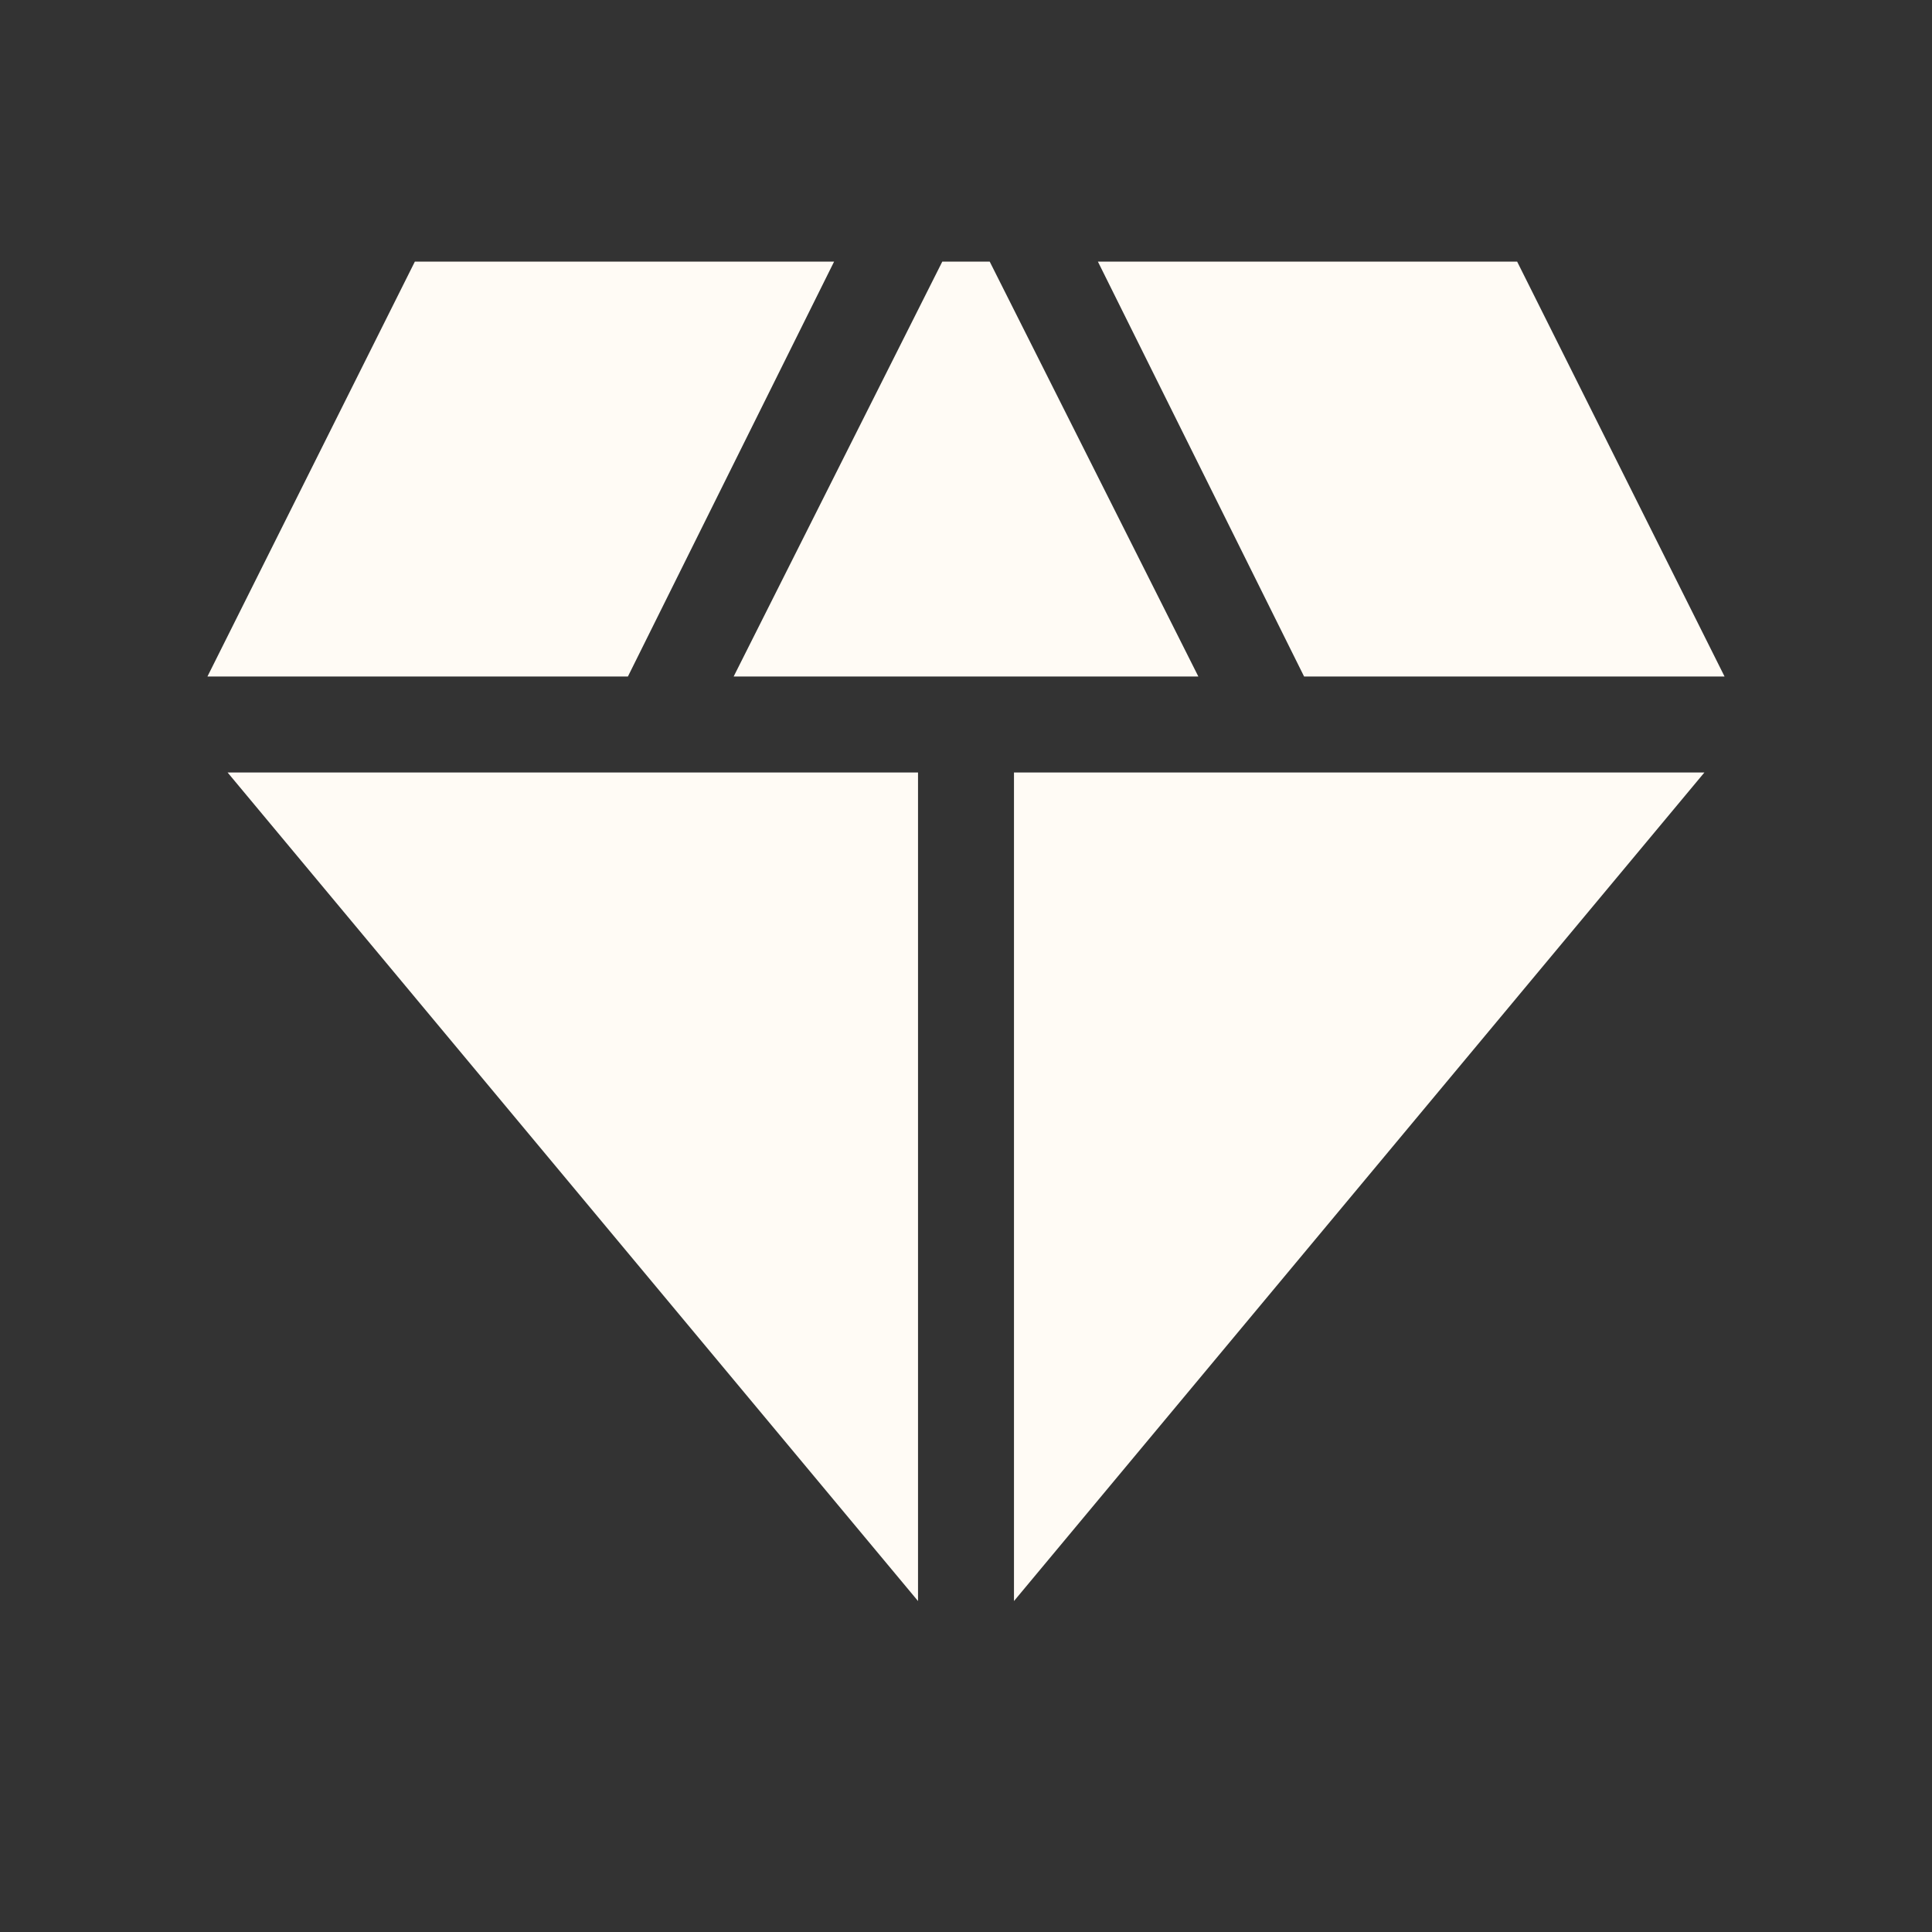 <svg width="30" height="30" viewBox="0 0 30 30" fill="none" xmlns="http://www.w3.org/2000/svg">
<rect x="0" y="0" width="30" height="30" fill="#333333" stroke="none"/>
<path d="M11.392 10.505L14.632 4.062H15.368L18.608 10.505H11.392ZM14.255 24.861L3.534 11.995H14.255V24.861ZM15.745 24.861V11.995H26.466L15.745 24.861ZM20.25 10.505L17.048 4.062H23.558L26.779 10.505H20.25ZM3.221 10.505L6.442 4.062H12.952L9.75 10.505H3.221Z" fill="#FFFBF5"/>
</svg>
